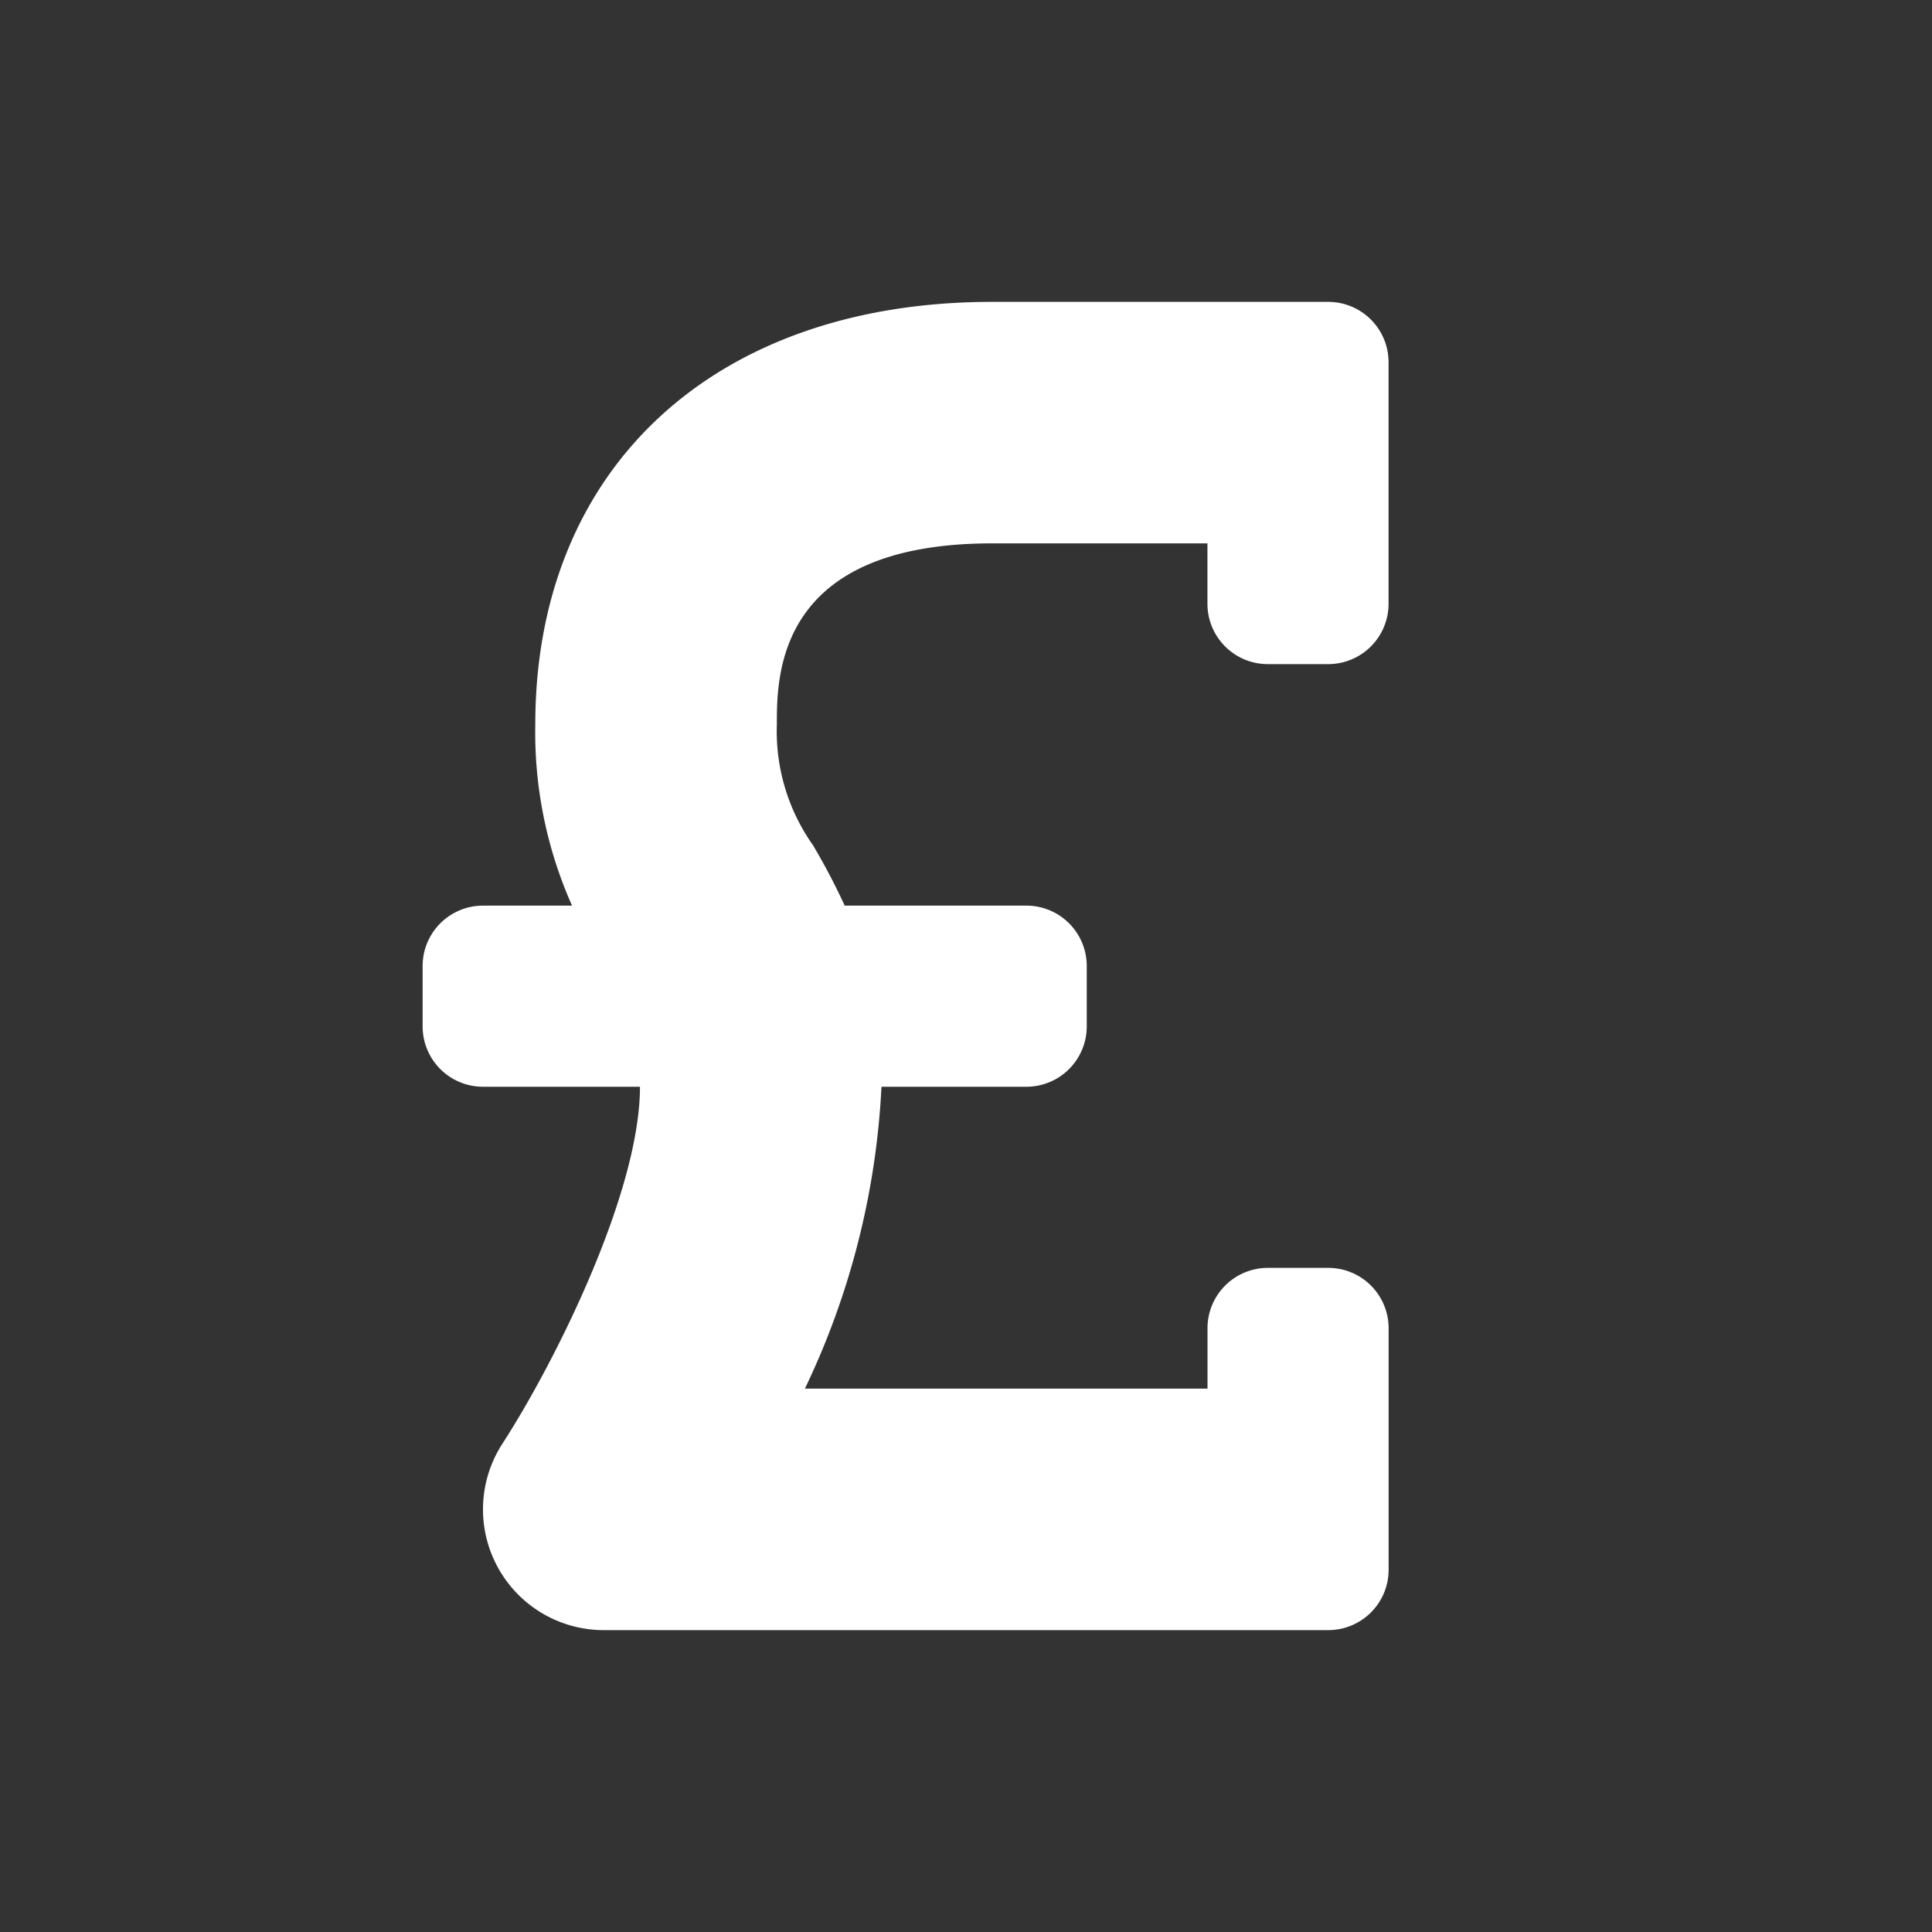<svg id="glyphicons-basic" xmlns="http://www.w3.org/2000/svg" viewBox="0 0 32 32">
  <rect x="0" y="0" width="32" height="32" fill="#333333" stroke="none"/>
  <path id="pound" fill="#fff" d="M23,22v4a1,1,0,0,1-1,1H10a2,2,0,0,1-1.677-3.09C9.202,22.551,10.6,19.742,10.6,18H8a1,1,0,0,1-1-1V16a1,1,0,0,1,1-1H9.475a7.044,7.044,0,0,1-.609-3c0-4.252,2.971-7,7.567-7h5.566a1,1,0,0,1,1,1v4a1,1,0,0,1-1,1h-1a1,1,0,0,1-1-1V9H16.434c-3.567,0-3.567,2.18-3.567,3a3.269,3.269,0,0,0,.599,2A11.007,11.007,0,0,1,13.991,15H17a1,1,0,0,1,1,1v1a1,1,0,0,1-1,1H14.6A13.051,13.051,0,0,1,13.332,23H20V22a1,1,0,0,1,1-1h1A1,1,0,0,1,23,22Z"/>
</svg>

